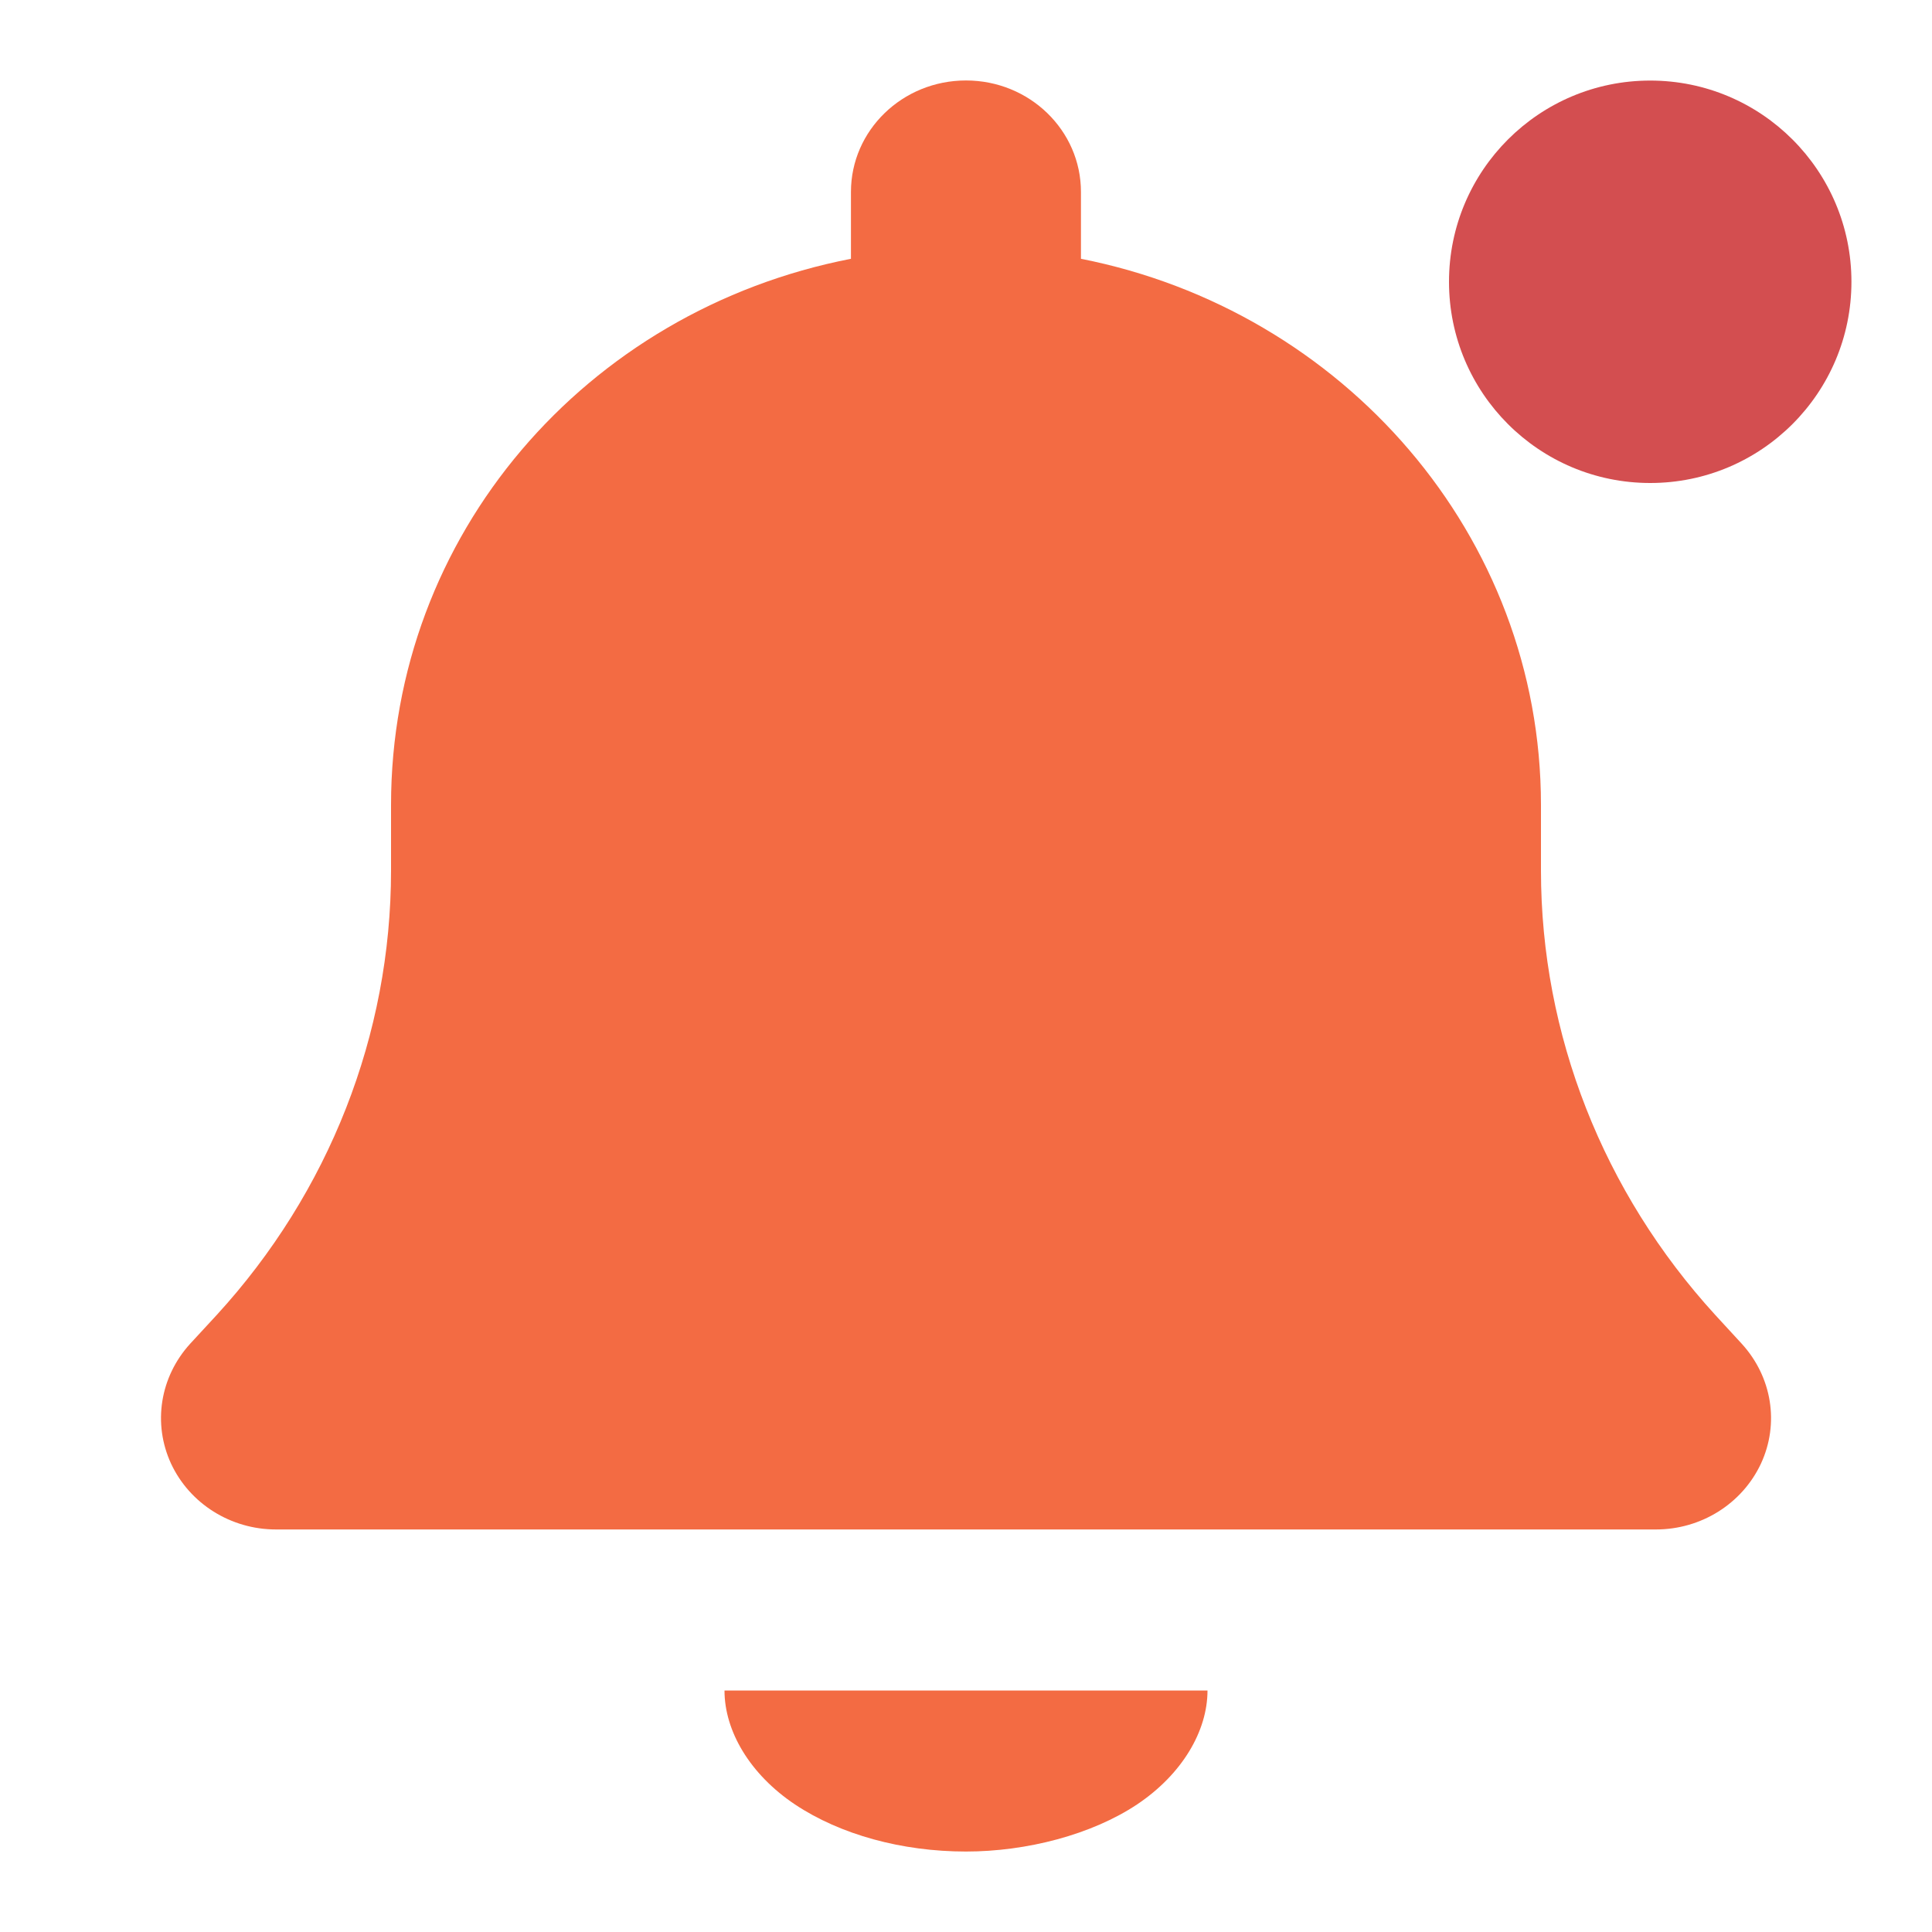 <svg width="20" height="20" viewBox="0 0 20 20" fill="none" xmlns="http://www.w3.org/2000/svg">
<path d="M12.5 17.5C12.5 17.919 12.238 18.367 11.77 18.68C11.301 18.992 10.629 19.167 10 19.167C9.336 19.167 8.699 18.992 8.23 18.68C7.762 18.367 7.5 17.919 7.5 17.5H12.5Z" fill="#F36B43"/>
<path d="M11.19 1.987V2.679C13.906 3.214 15.952 5.542 15.952 8.333V9.011C15.952 10.71 16.596 12.343 17.756 13.612L18.031 13.911C18.344 14.254 18.422 14.737 18.229 15.152C18.035 15.566 17.611 15.833 17.142 15.833H2.857C2.389 15.833 1.964 15.566 1.771 15.152C1.579 14.737 1.656 14.254 1.968 13.911L2.244 13.612C3.406 12.343 4.048 10.71 4.048 9.011V8.333C4.048 5.542 6.06 3.214 8.809 2.679V1.987C8.809 1.35 9.341 0.833 10 0.833C10.658 0.833 11.19 1.35 11.19 1.987Z" fill="#F36B43"/>
<ellipse cx="17.083" cy="2.917" rx="2.083" ry="2.083" fill="#D34E50"/>
</svg>
